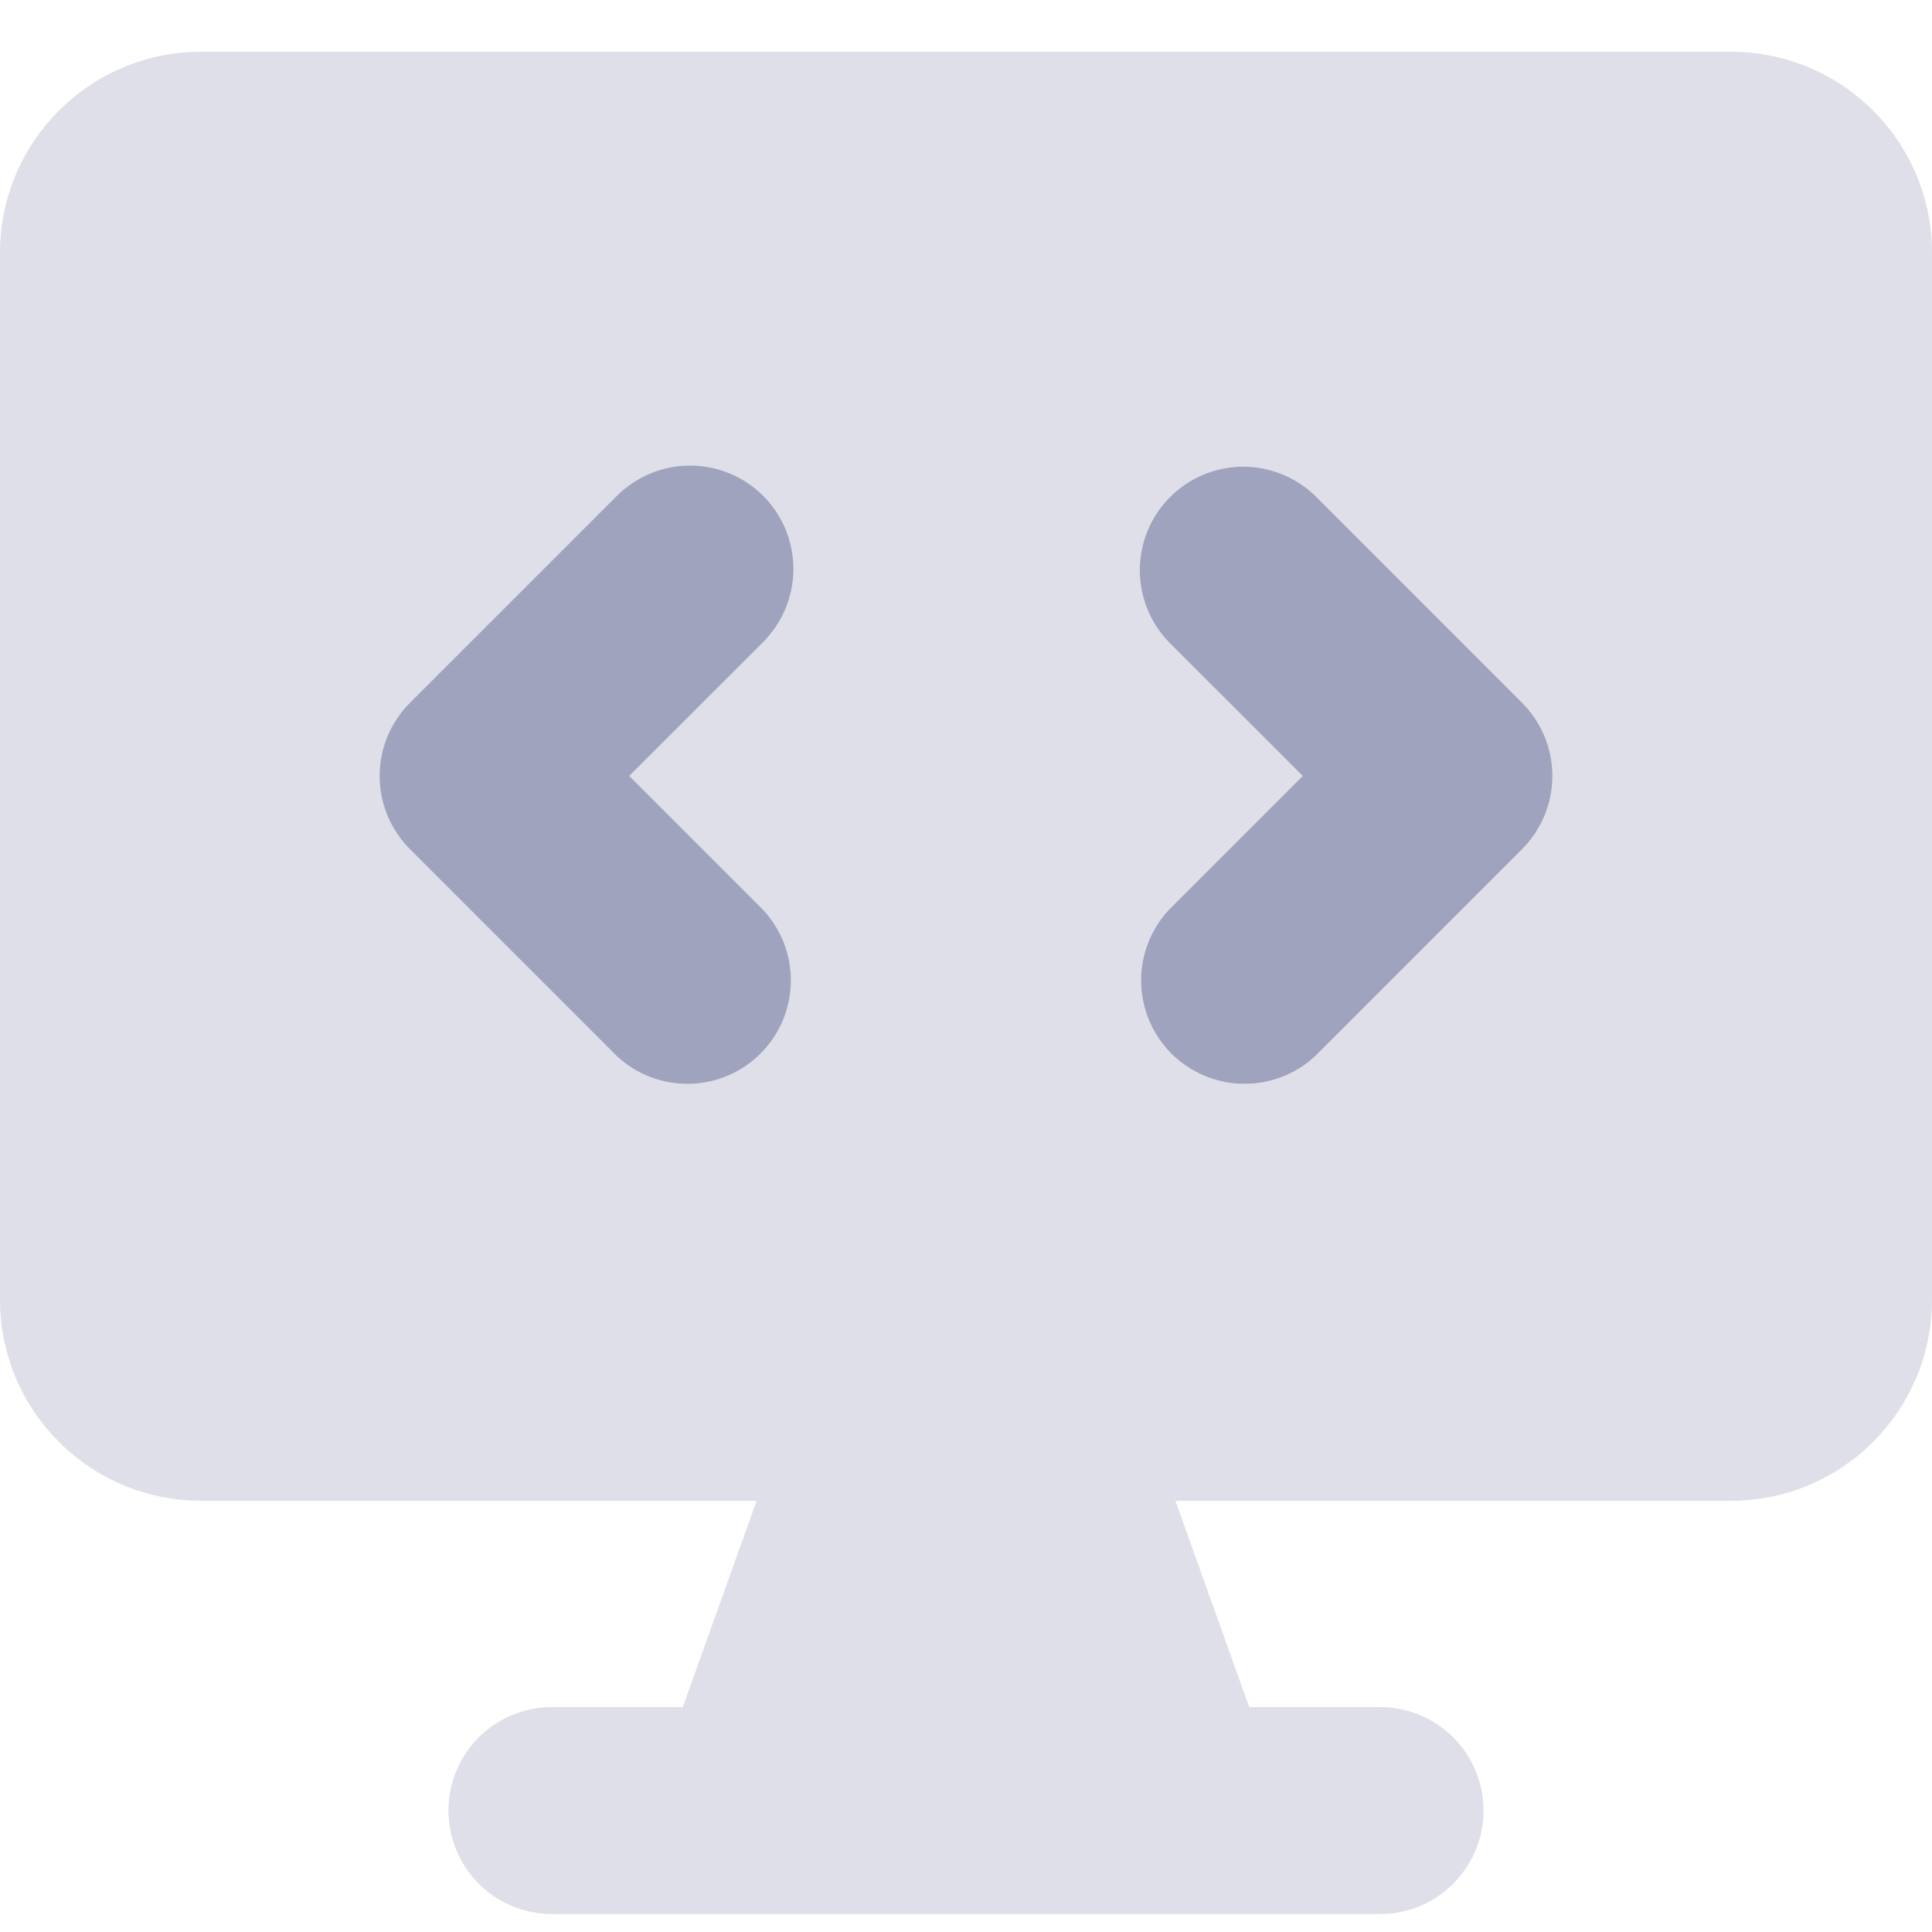 <svg width="24" height="24" viewBox="0 0 24 24" fill="none" xmlns="http://www.w3.org/2000/svg">
<g clip-path="url(#clip0_240_966)">
<path fill-rule="evenodd" clip-rule="evenodd" d="M0 3.141C0 1.761 1.118 0.643 2.498 0.643H21.502C22.882 0.643 24 1.761 24 3.141V16.145C24 17.525 22.882 18.643 21.502 18.643H14.601L15.518 21.206H17.143C17.484 21.206 17.811 21.341 18.052 21.582C18.293 21.823 18.429 22.15 18.429 22.491C18.429 22.832 18.293 23.159 18.052 23.401C17.811 23.642 17.484 23.777 17.143 23.777H6.857C6.516 23.777 6.189 23.642 5.948 23.401C5.707 23.159 5.571 22.832 5.571 22.491C5.571 22.15 5.707 21.823 5.948 21.582C6.189 21.341 6.516 21.206 6.857 21.206H8.482L9.399 18.643H2.498C1.835 18.643 1.2 18.38 0.732 17.911C0.263 17.443 0 16.808 0 16.145L0 3.141ZM9.48 6.158C9.599 6.277 9.694 6.419 9.759 6.575C9.824 6.731 9.857 6.898 9.857 7.067C9.857 7.236 9.824 7.403 9.759 7.559C9.694 7.715 9.599 7.857 9.48 7.977L7.817 9.639L9.48 11.302C9.707 11.546 9.831 11.868 9.825 12.201C9.819 12.534 9.684 12.852 9.448 13.088C9.213 13.323 8.895 13.458 8.562 13.464C8.229 13.47 7.907 13.347 7.663 13.119L5.091 10.548C4.851 10.307 4.715 9.98 4.715 9.639C4.715 9.299 4.851 8.972 5.091 8.731L7.663 6.159C7.904 5.919 8.231 5.783 8.571 5.783C8.912 5.783 9.239 5.917 9.48 6.158ZM16.337 6.158C16.095 5.924 15.77 5.794 15.433 5.797C15.095 5.8 14.773 5.936 14.535 6.174C14.296 6.413 14.162 6.735 14.159 7.072C14.156 7.409 14.286 7.734 14.52 7.977L16.183 9.639L14.52 11.302C14.293 11.546 14.169 11.868 14.175 12.201C14.181 12.534 14.316 12.852 14.552 13.088C14.787 13.323 15.105 13.458 15.438 13.464C15.771 13.47 16.093 13.347 16.337 13.119L18.909 10.548C19.149 10.307 19.285 9.98 19.285 9.639C19.285 9.299 19.149 8.972 18.909 8.731L16.337 6.158Z" fill="#DEDFE8"/>
<path fill-rule="evenodd" clip-rule="evenodd" d="M9.48 6.158C9.599 6.277 9.694 6.419 9.759 6.575C9.823 6.731 9.857 6.898 9.857 7.067C9.857 7.236 9.823 7.403 9.759 7.559C9.694 7.715 9.599 7.857 9.48 7.977L7.817 9.639L9.48 11.302C9.707 11.546 9.831 11.868 9.825 12.201C9.819 12.535 9.684 12.852 9.448 13.088C9.213 13.323 8.895 13.459 8.562 13.464C8.229 13.47 7.907 13.347 7.663 13.12L5.091 10.548C4.851 10.307 4.715 9.98 4.715 9.639C4.715 9.299 4.851 8.972 5.091 8.731L7.663 6.159C7.904 5.919 8.231 5.783 8.571 5.783C8.912 5.783 9.239 5.917 9.48 6.158ZM16.337 6.158C16.095 5.924 15.77 5.794 15.432 5.797C15.095 5.8 14.773 5.936 14.535 6.174C14.296 6.413 14.161 6.735 14.159 7.072C14.156 7.41 14.286 7.734 14.52 7.977L16.183 9.639L14.52 11.302C14.293 11.546 14.169 11.868 14.175 12.201C14.181 12.535 14.316 12.852 14.551 13.088C14.787 13.323 15.105 13.459 15.438 13.464C15.771 13.47 16.093 13.347 16.337 13.12L18.909 10.548C19.149 10.307 19.285 9.98 19.285 9.639C19.285 9.299 19.149 8.972 18.909 8.731L16.337 6.158Z" fill="#A0A3BD"/>
</g>
<defs>
<clipPath id="clip0_240_966">
<rect width="24" height="24" fill="white"/>
</clipPath>
</defs>
</svg>
